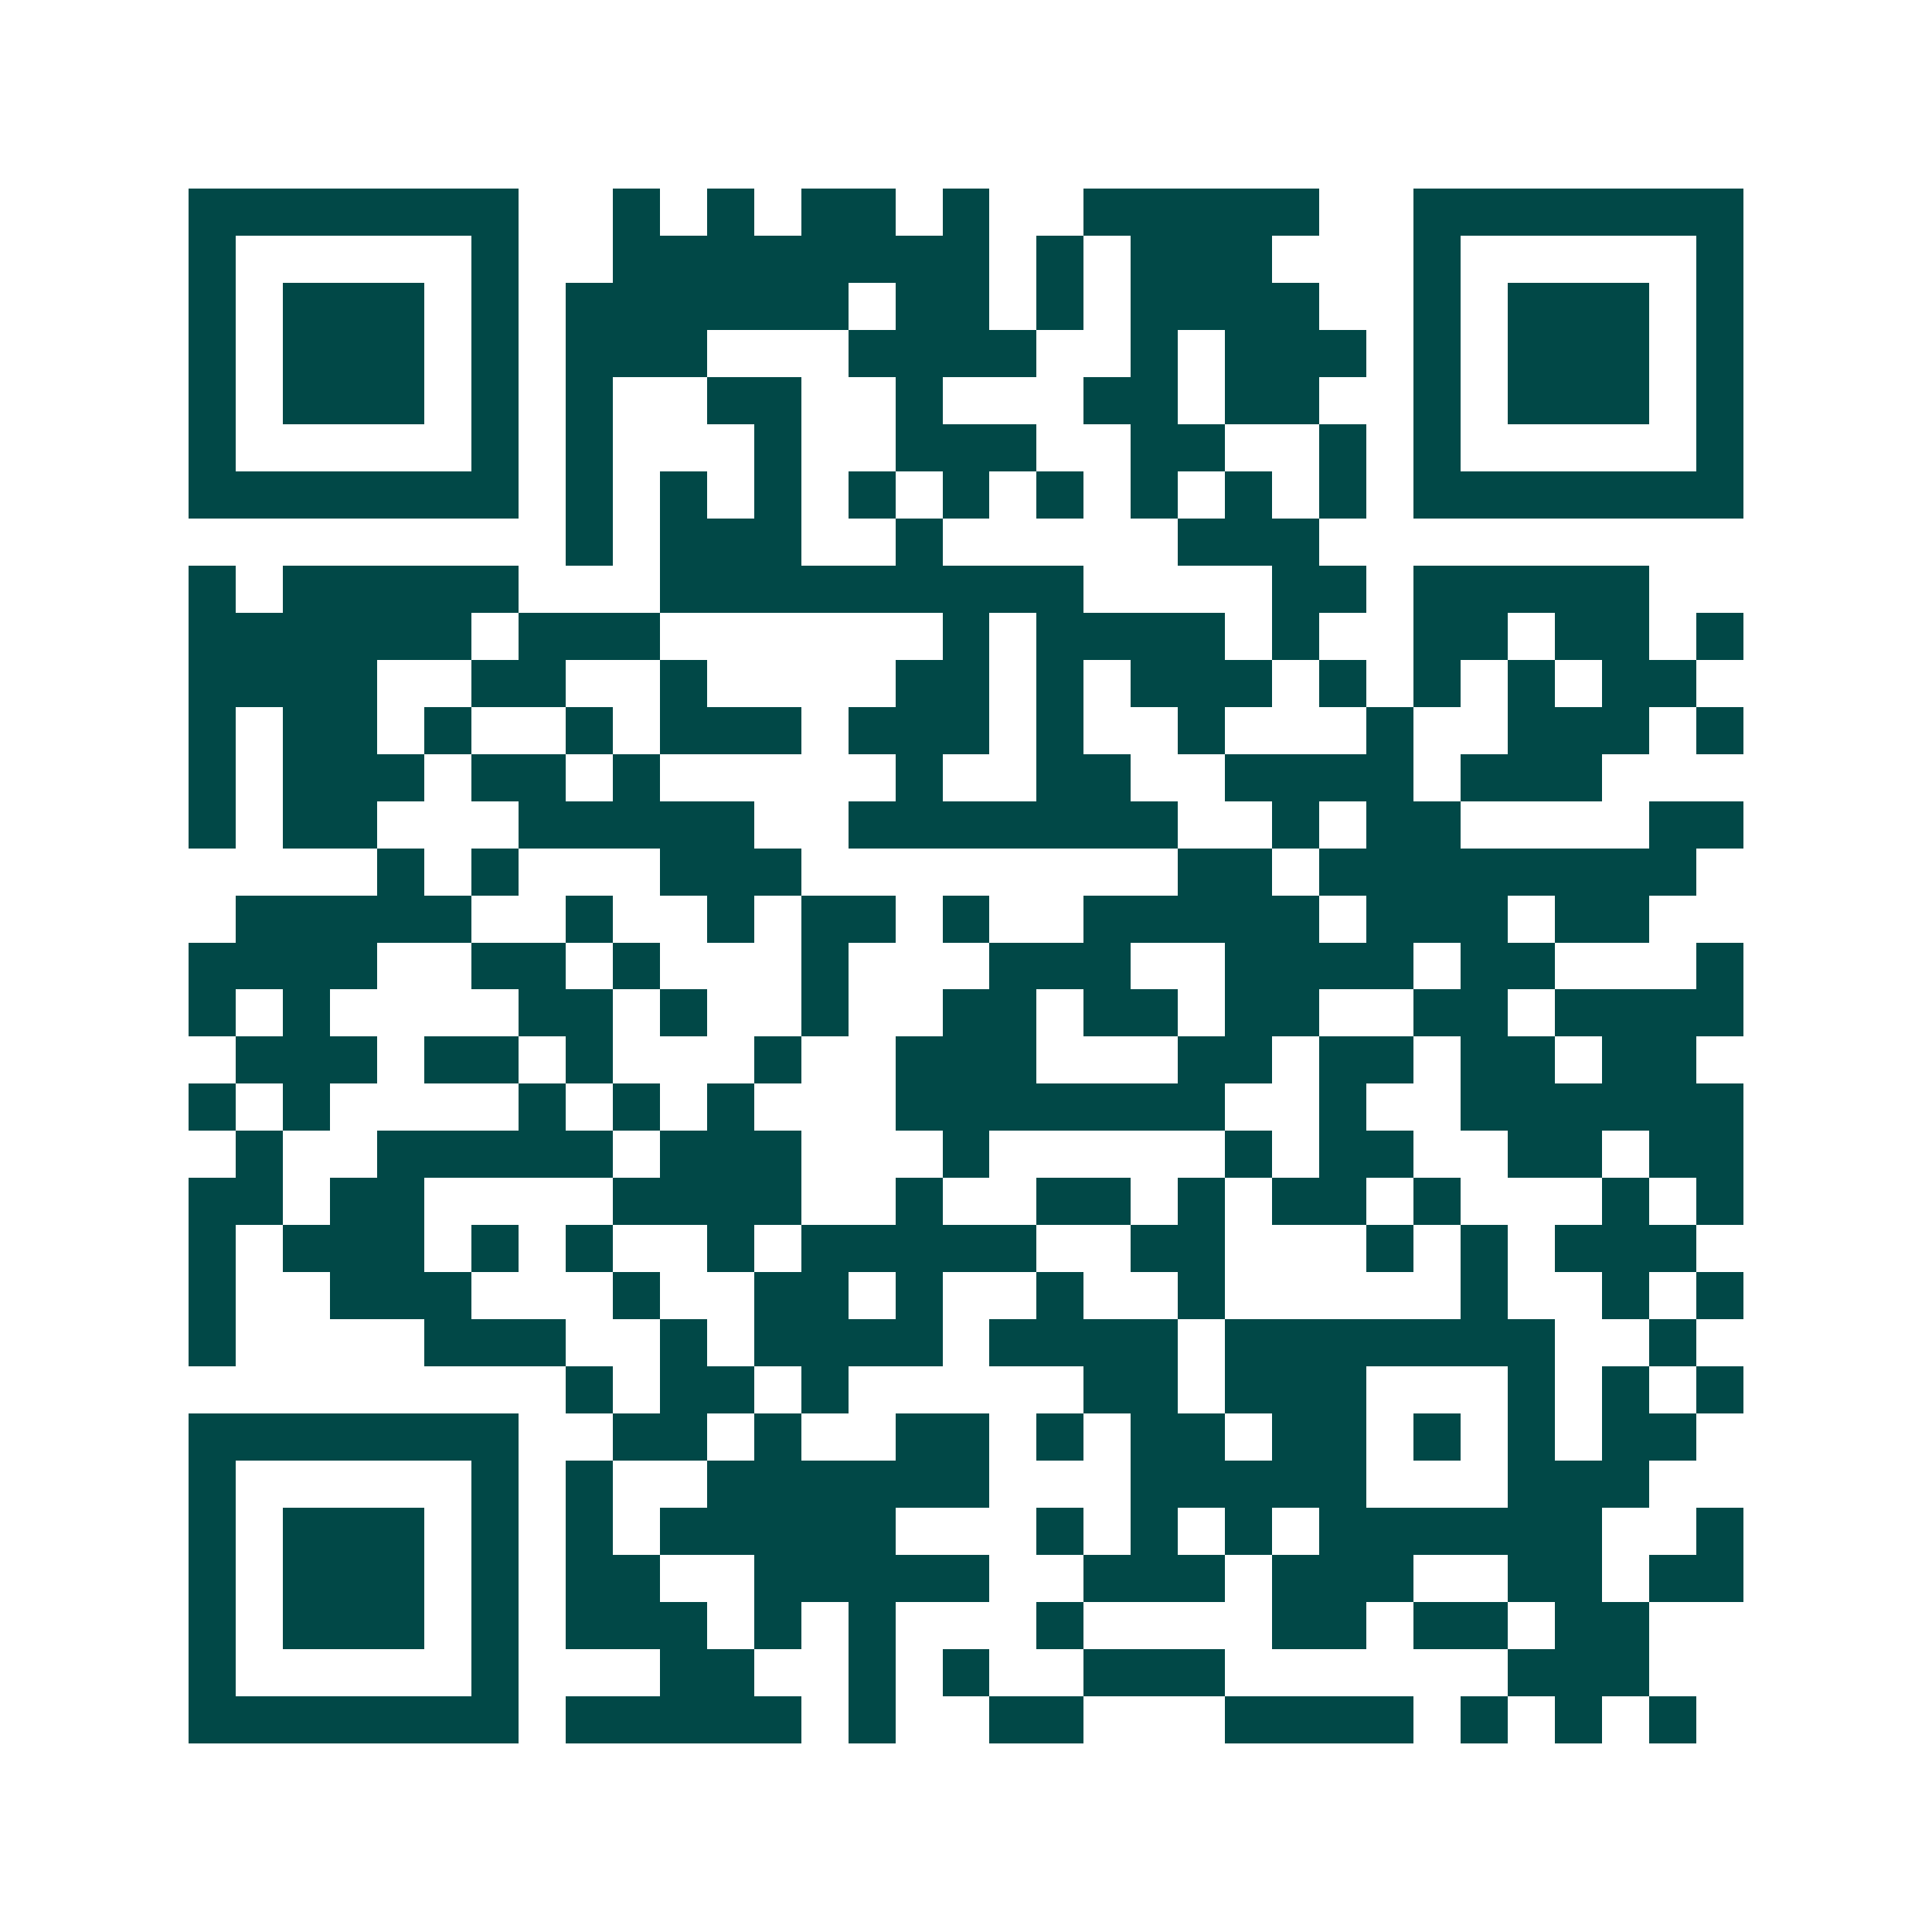 <svg xmlns="http://www.w3.org/2000/svg" width="200" height="200" viewBox="0 0 41 41" shape-rendering="crispEdges"><path fill="#ffffff" d="M0 0h41v41H0z"/><path stroke="#014847" d="M4 4.5h7m2 0h1m1 0h1m1 0h2m1 0h1m2 0h5m2 0h7M4 5.5h1m5 0h1m2 0h8m1 0h1m1 0h3m3 0h1m5 0h1M4 6.5h1m1 0h3m1 0h1m1 0h6m1 0h2m1 0h1m1 0h4m2 0h1m1 0h3m1 0h1M4 7.5h1m1 0h3m1 0h1m1 0h3m3 0h4m2 0h1m1 0h3m1 0h1m1 0h3m1 0h1M4 8.5h1m1 0h3m1 0h1m1 0h1m2 0h2m2 0h1m3 0h2m1 0h2m2 0h1m1 0h3m1 0h1M4 9.5h1m5 0h1m1 0h1m3 0h1m2 0h3m2 0h2m2 0h1m1 0h1m5 0h1M4 10.5h7m1 0h1m1 0h1m1 0h1m1 0h1m1 0h1m1 0h1m1 0h1m1 0h1m1 0h1m1 0h7M12 11.5h1m1 0h3m2 0h1m5 0h3M4 12.5h1m1 0h5m3 0h9m4 0h2m1 0h5M4 13.5h6m1 0h3m6 0h1m1 0h4m1 0h1m2 0h2m1 0h2m1 0h1M4 14.5h4m2 0h2m2 0h1m4 0h2m1 0h1m1 0h3m1 0h1m1 0h1m1 0h1m1 0h2M4 15.5h1m1 0h2m1 0h1m2 0h1m1 0h3m1 0h3m1 0h1m2 0h1m3 0h1m2 0h3m1 0h1M4 16.5h1m1 0h3m1 0h2m1 0h1m5 0h1m2 0h2m2 0h4m1 0h3M4 17.5h1m1 0h2m3 0h5m2 0h7m2 0h1m1 0h2m4 0h2M8 18.5h1m1 0h1m3 0h3m8 0h2m1 0h8M5 19.5h5m2 0h1m2 0h1m1 0h2m1 0h1m2 0h5m1 0h3m1 0h2M4 20.5h4m2 0h2m1 0h1m3 0h1m3 0h3m2 0h4m1 0h2m3 0h1M4 21.5h1m1 0h1m4 0h2m1 0h1m2 0h1m2 0h2m1 0h2m1 0h2m2 0h2m1 0h4M5 22.5h3m1 0h2m1 0h1m3 0h1m2 0h3m3 0h2m1 0h2m1 0h2m1 0h2M4 23.5h1m1 0h1m4 0h1m1 0h1m1 0h1m3 0h7m2 0h1m2 0h6M5 24.5h1m2 0h5m1 0h3m3 0h1m5 0h1m1 0h2m2 0h2m1 0h2M4 25.5h2m1 0h2m4 0h4m2 0h1m2 0h2m1 0h1m1 0h2m1 0h1m3 0h1m1 0h1M4 26.5h1m1 0h3m1 0h1m1 0h1m2 0h1m1 0h5m2 0h2m3 0h1m1 0h1m1 0h3M4 27.5h1m2 0h3m3 0h1m2 0h2m1 0h1m2 0h1m2 0h1m5 0h1m2 0h1m1 0h1M4 28.5h1m4 0h3m2 0h1m1 0h4m1 0h4m1 0h7m2 0h1M12 29.5h1m1 0h2m1 0h1m5 0h2m1 0h3m3 0h1m1 0h1m1 0h1M4 30.5h7m2 0h2m1 0h1m2 0h2m1 0h1m1 0h2m1 0h2m1 0h1m1 0h1m1 0h2M4 31.5h1m5 0h1m1 0h1m2 0h6m3 0h5m3 0h3M4 32.5h1m1 0h3m1 0h1m1 0h1m1 0h5m3 0h1m1 0h1m1 0h1m1 0h6m2 0h1M4 33.5h1m1 0h3m1 0h1m1 0h2m2 0h5m2 0h3m1 0h3m2 0h2m1 0h2M4 34.5h1m1 0h3m1 0h1m1 0h3m1 0h1m1 0h1m3 0h1m4 0h2m1 0h2m1 0h2M4 35.5h1m5 0h1m3 0h2m2 0h1m1 0h1m2 0h3m6 0h3M4 36.5h7m1 0h5m1 0h1m2 0h2m3 0h4m1 0h1m1 0h1m1 0h1"/></svg>
